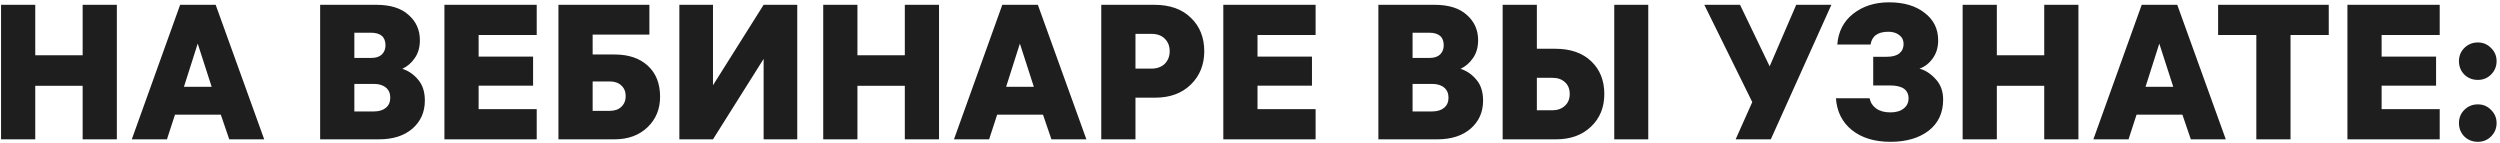 <?xml version="1.0" encoding="UTF-8"?> <svg xmlns="http://www.w3.org/2000/svg" width="628" height="36" viewBox="0 0 628 36" fill="none"><path d="M8.856 35H0.264V1.208H8.856V13.88H20.76V1.208H29.352V35H20.76V21.56H8.856V35ZM45.249 1.208H54.177L66.369 35H57.585L55.473 28.808H43.953L41.937 35H33.105L45.249 1.208ZM49.665 10.952L46.209 21.8H53.169L49.665 10.952ZM80.42 35V1.208H94.532C98.084 1.208 100.788 2.056 102.644 3.752C104.532 5.416 105.476 7.528 105.476 10.088C105.476 11.88 105.044 13.384 104.18 14.6C103.348 15.816 102.308 16.712 101.06 17.288C102.596 17.768 103.924 18.68 105.044 20.024C106.164 21.336 106.724 23.08 106.724 25.256C106.724 28.136 105.684 30.488 103.604 32.312C101.524 34.104 98.724 35 95.204 35H80.42ZM93.956 21.08H89.012V27.992H93.956C95.204 27.992 96.196 27.688 96.932 27.08C97.668 26.472 98.036 25.624 98.036 24.536C98.036 23.448 97.668 22.6 96.932 21.992C96.196 21.384 95.204 21.08 93.956 21.08ZM93.14 8.216H89.012V14.552H93.284C94.436 14.552 95.316 14.264 95.924 13.688C96.532 13.08 96.836 12.312 96.836 11.384C96.836 9.272 95.604 8.216 93.14 8.216ZM134.823 8.792H120.231V14.216H133.911V21.512H120.231V27.416H134.823V35H111.639V1.208H134.823V8.792ZM163.128 8.696H148.872V13.688H154.392C157.912 13.688 160.696 14.632 162.744 16.52C164.792 18.408 165.816 21 165.816 24.296C165.816 27.4 164.76 29.96 162.648 31.976C160.536 33.992 157.768 35 154.344 35H140.28V1.208H163.128V8.696ZM153.144 20.456H148.872V27.848H153.144C154.392 27.848 155.368 27.512 156.072 26.84C156.808 26.136 157.176 25.24 157.176 24.152C157.176 23.032 156.808 22.136 156.072 21.464C155.368 20.792 154.392 20.456 153.144 20.456ZM200.271 1.208V35H191.823V14.792L179.103 35H170.655V1.208H179.103V21.416L191.823 1.208H200.271ZM215.387 35H206.795V1.208H215.387V13.88H227.291V1.208H235.883V35H227.291V21.56H215.387V35ZM251.78 1.208H260.708L272.9 35H264.116L262.004 28.808H250.484L248.468 35H239.636L251.78 1.208ZM256.196 10.952L252.74 21.8H259.7L256.196 10.952ZM289.983 1.208C293.887 1.208 296.943 2.296 299.151 4.472C301.391 6.616 302.511 9.416 302.511 12.872C302.511 16.264 301.375 19.064 299.103 21.272C296.863 23.448 293.887 24.536 290.175 24.536H285.231V35H276.639V1.208H289.983ZM289.215 8.504H285.231V17.24H289.215C290.623 17.24 291.743 16.84 292.575 16.04C293.407 15.208 293.823 14.152 293.823 12.872C293.823 11.56 293.407 10.504 292.575 9.704C291.775 8.904 290.655 8.504 289.215 8.504ZM330.479 8.792H315.887V14.216H329.567V21.512H315.887V27.416H330.479V35H307.295V1.208H330.479V8.792ZM346.248 35V1.208H360.36C363.912 1.208 366.616 2.056 368.472 3.752C370.36 5.416 371.304 7.528 371.304 10.088C371.304 11.88 370.872 13.384 370.008 14.6C369.176 15.816 368.136 16.712 366.888 17.288C368.424 17.768 369.752 18.68 370.872 20.024C371.992 21.336 372.552 23.08 372.552 25.256C372.552 28.136 371.512 30.488 369.432 32.312C367.352 34.104 364.552 35 361.032 35H346.248ZM359.784 21.08H354.84V27.992H359.784C361.032 27.992 362.024 27.688 362.76 27.08C363.496 26.472 363.864 25.624 363.864 24.536C363.864 23.448 363.496 22.6 362.76 21.992C362.024 21.384 361.032 21.08 359.784 21.08ZM358.968 8.216H354.84V14.552H359.112C360.264 14.552 361.144 14.264 361.752 13.688C362.36 13.08 362.664 12.312 362.664 11.384C362.664 9.272 361.432 8.216 358.968 8.216ZM390.667 12.248C394.507 12.248 397.515 13.288 399.691 15.368C401.899 17.448 403.003 20.2 403.003 23.624C403.003 26.984 401.883 29.72 399.643 31.832C397.435 33.944 394.507 35 390.859 35H377.467V1.208H386.059V12.248H390.667ZM414.043 1.208V35H405.499V1.208H414.043ZM389.899 19.544H386.059V27.704H389.899C391.211 27.704 392.267 27.336 393.067 26.6C393.899 25.864 394.315 24.872 394.315 23.624C394.315 22.344 393.915 21.352 393.115 20.648C392.347 19.912 391.275 19.544 389.899 19.544ZM428.121 1.208H437.097L444.537 16.664L451.209 1.208H460.041L444.825 35H435.993L440.169 25.64L428.121 1.208ZM461.526 11.192C461.782 7.928 463.11 5.352 465.51 3.464C467.942 1.544 470.95 0.584 474.534 0.584C478.246 0.584 481.222 1.464 483.462 3.224C485.734 4.952 486.87 7.256 486.87 10.136C486.87 11.928 486.406 13.448 485.478 14.696C484.582 15.944 483.478 16.792 482.166 17.24C483.638 17.624 484.998 18.504 486.246 19.88C487.494 21.224 488.118 22.936 488.118 25.016C488.118 28.344 486.902 30.952 484.47 32.84C482.038 34.696 478.838 35.624 474.87 35.624C470.902 35.624 467.686 34.648 465.222 32.696C462.758 30.712 461.414 28.04 461.19 24.68H469.638C469.862 25.768 470.422 26.632 471.318 27.272C472.214 27.912 473.398 28.232 474.87 28.232C476.278 28.232 477.382 27.912 478.182 27.272C479.014 26.632 479.43 25.784 479.43 24.728C479.43 22.552 477.878 21.464 474.774 21.464H470.55V14.264H473.958C475.366 14.264 476.422 13.976 477.126 13.4C477.83 12.824 478.182 12.04 478.182 11.048C478.182 10.12 477.83 9.384 477.126 8.84C476.422 8.264 475.494 7.976 474.342 7.976C471.718 7.976 470.23 9.048 469.878 11.192H461.526ZM501.606 35H493.014V1.208H501.606V13.88H513.51V1.208H522.102V35H513.51V21.56H501.606V35ZM537.999 1.208H546.927L559.119 35H550.335L548.223 28.808H536.703L534.687 35H525.855L537.999 1.208ZM542.415 10.952L538.959 21.8H545.919L542.415 10.952ZM557.19 8.792V1.208H584.982V8.792H575.382V35H566.79V8.792H557.19ZM612.854 8.792H598.262V14.216H611.942V21.512H598.262V27.416H612.854V35H589.67V1.208H612.854V8.792ZM622.439 26.216C623.751 26.216 624.855 26.68 625.751 27.608C626.679 28.504 627.143 29.608 627.143 30.92C627.143 32.232 626.679 33.352 625.751 34.28C624.855 35.176 623.751 35.624 622.439 35.624C621.095 35.624 619.959 35.176 619.031 34.28C618.135 33.352 617.687 32.232 617.687 30.92C617.687 29.608 618.135 28.504 619.031 27.608C619.959 26.68 621.095 26.216 622.439 26.216ZM622.439 10.664C623.751 10.664 624.855 11.128 625.751 12.056C626.679 12.952 627.143 14.056 627.143 15.368C627.143 16.68 626.679 17.8 625.751 18.728C624.855 19.624 623.751 20.072 622.439 20.072C621.095 20.072 619.959 19.624 619.031 18.728C618.135 17.8 617.687 16.68 617.687 15.368C617.687 14.056 618.135 12.952 619.031 12.056C619.959 11.128 621.095 10.664 622.439 10.664Z" fill="#1E1E1E"></path></svg> 